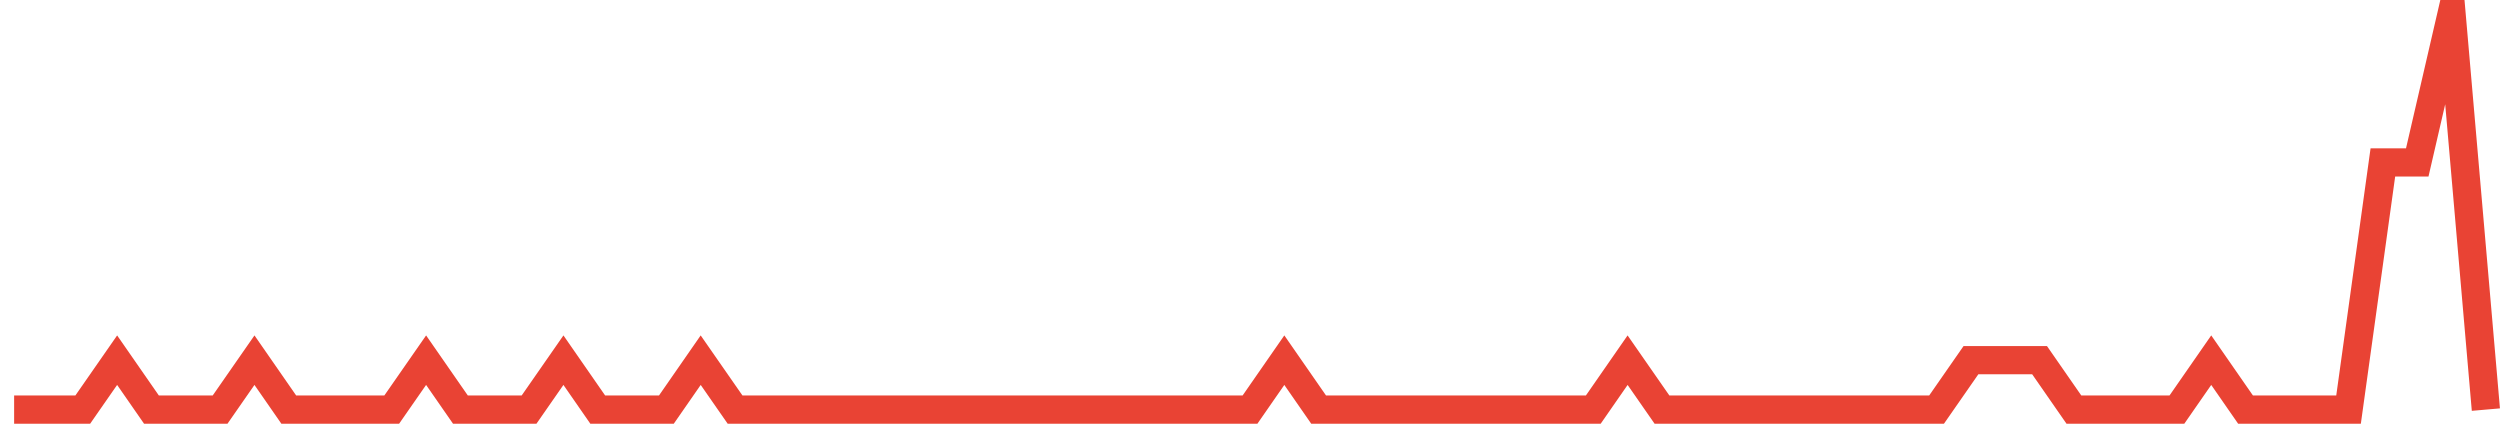 <?xml version="1.0" encoding="UTF-8"?>
<svg xmlns="http://www.w3.org/2000/svg" xmlns:xlink="http://www.w3.org/1999/xlink" width="177pt" height="30pt" viewBox="0 0 177 30" version="1.1">
<g id="surface18564871">
<path style="fill:none;stroke-width:2;stroke-linecap:butt;stroke-linejoin:miter;stroke:rgb(91.373%,26.275%,20.392%);stroke-opacity:1;stroke-miterlimit:10;" d="M 1 29 L 5.859 29 L 8.293 25.5 L 10.723 29 L 15.582 29 L 18.016 25.5 L 20.445 29 L 27.734 29 L 30.168 25.5 L 32.598 29 L 37.457 29 L 39.891 25.5 L 42.32 29 L 47.18 29 L 49.609 25.5 L 52.043 29 L 88.5 29 L 90.93 25.5 L 93.359 29 L 112.805 29 L 115.234 25.5 L 117.668 29 L 137.109 29 L 139.543 25.5 L 144.402 25.5 L 146.832 29 L 154.125 29 L 156.555 25.5 L 158.984 29 L 166.277 29 L 168.707 11.5 L 171.141 11.5 L 173.57 1 L 176 29 "/>
</g>
</svg>
